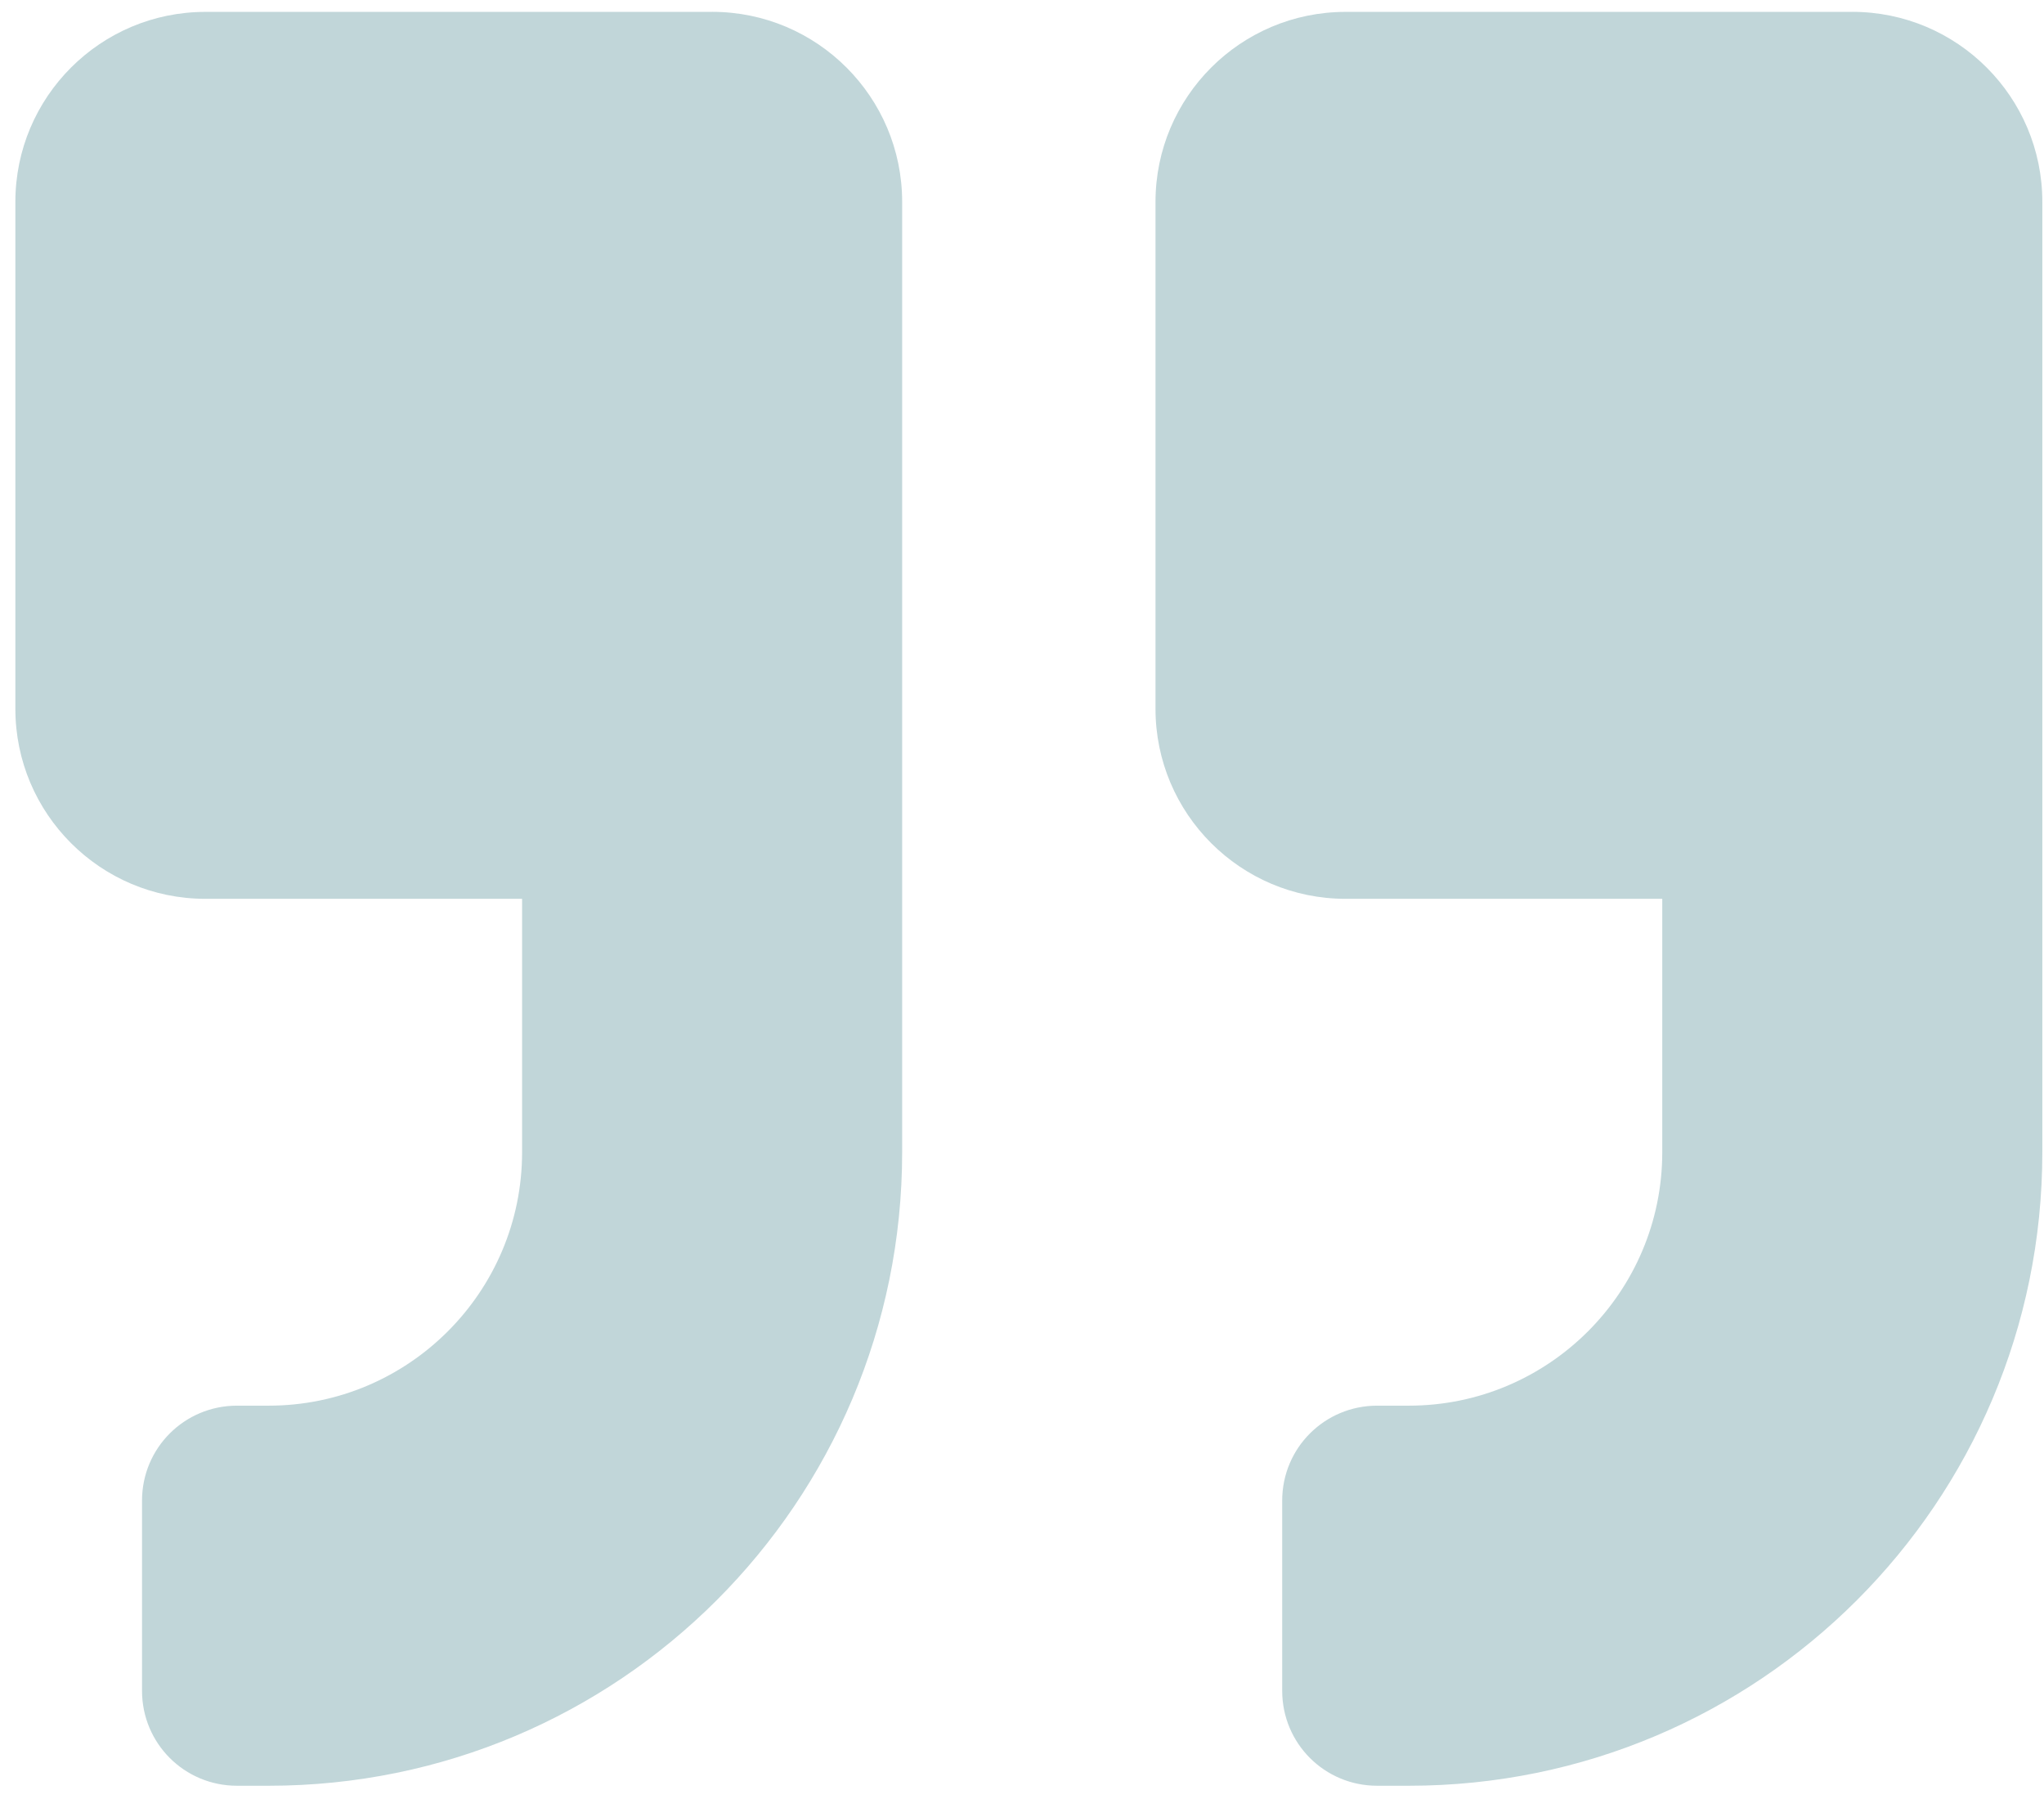 <svg width="54" height="48" viewBox="0 0 54 48" xmlns="http://www.w3.org/2000/svg"><path d="M48.936.314h-13.388c-2.772 0-5.021 2.249-5.021 5.02v13.388c0 2.772 2.249 5.02 5.021 5.02h8.367v6.694c0 3.692-3.002 6.694-6.694 6.694h-.837c-1.391 0-2.51 1.119-2.51 2.51v5.02c0 1.391 1.119 2.51 2.51 2.51h.837c9.246 0 16.735-7.489 16.735-16.735v-25.102c0-2.772-2.249-5.02-5.021-5.02zm-30.122 0h-13.388c-2.772 0-5.02 2.249-5.02 5.02v13.388c0 2.772 2.249 5.02 5.02 5.02h8.367v6.694c0 3.692-3.002 6.694-6.694 6.694h-.837c-1.391 0-2.51 1.119-2.51 2.51v5.02c0 1.391 1.119 2.51 2.51 2.51h.837c9.246 0 16.735-7.489 16.735-16.735v-25.102c0-2.772-2.249-5.02-5.02-5.02z" fill="#C1D6D9"/></svg>